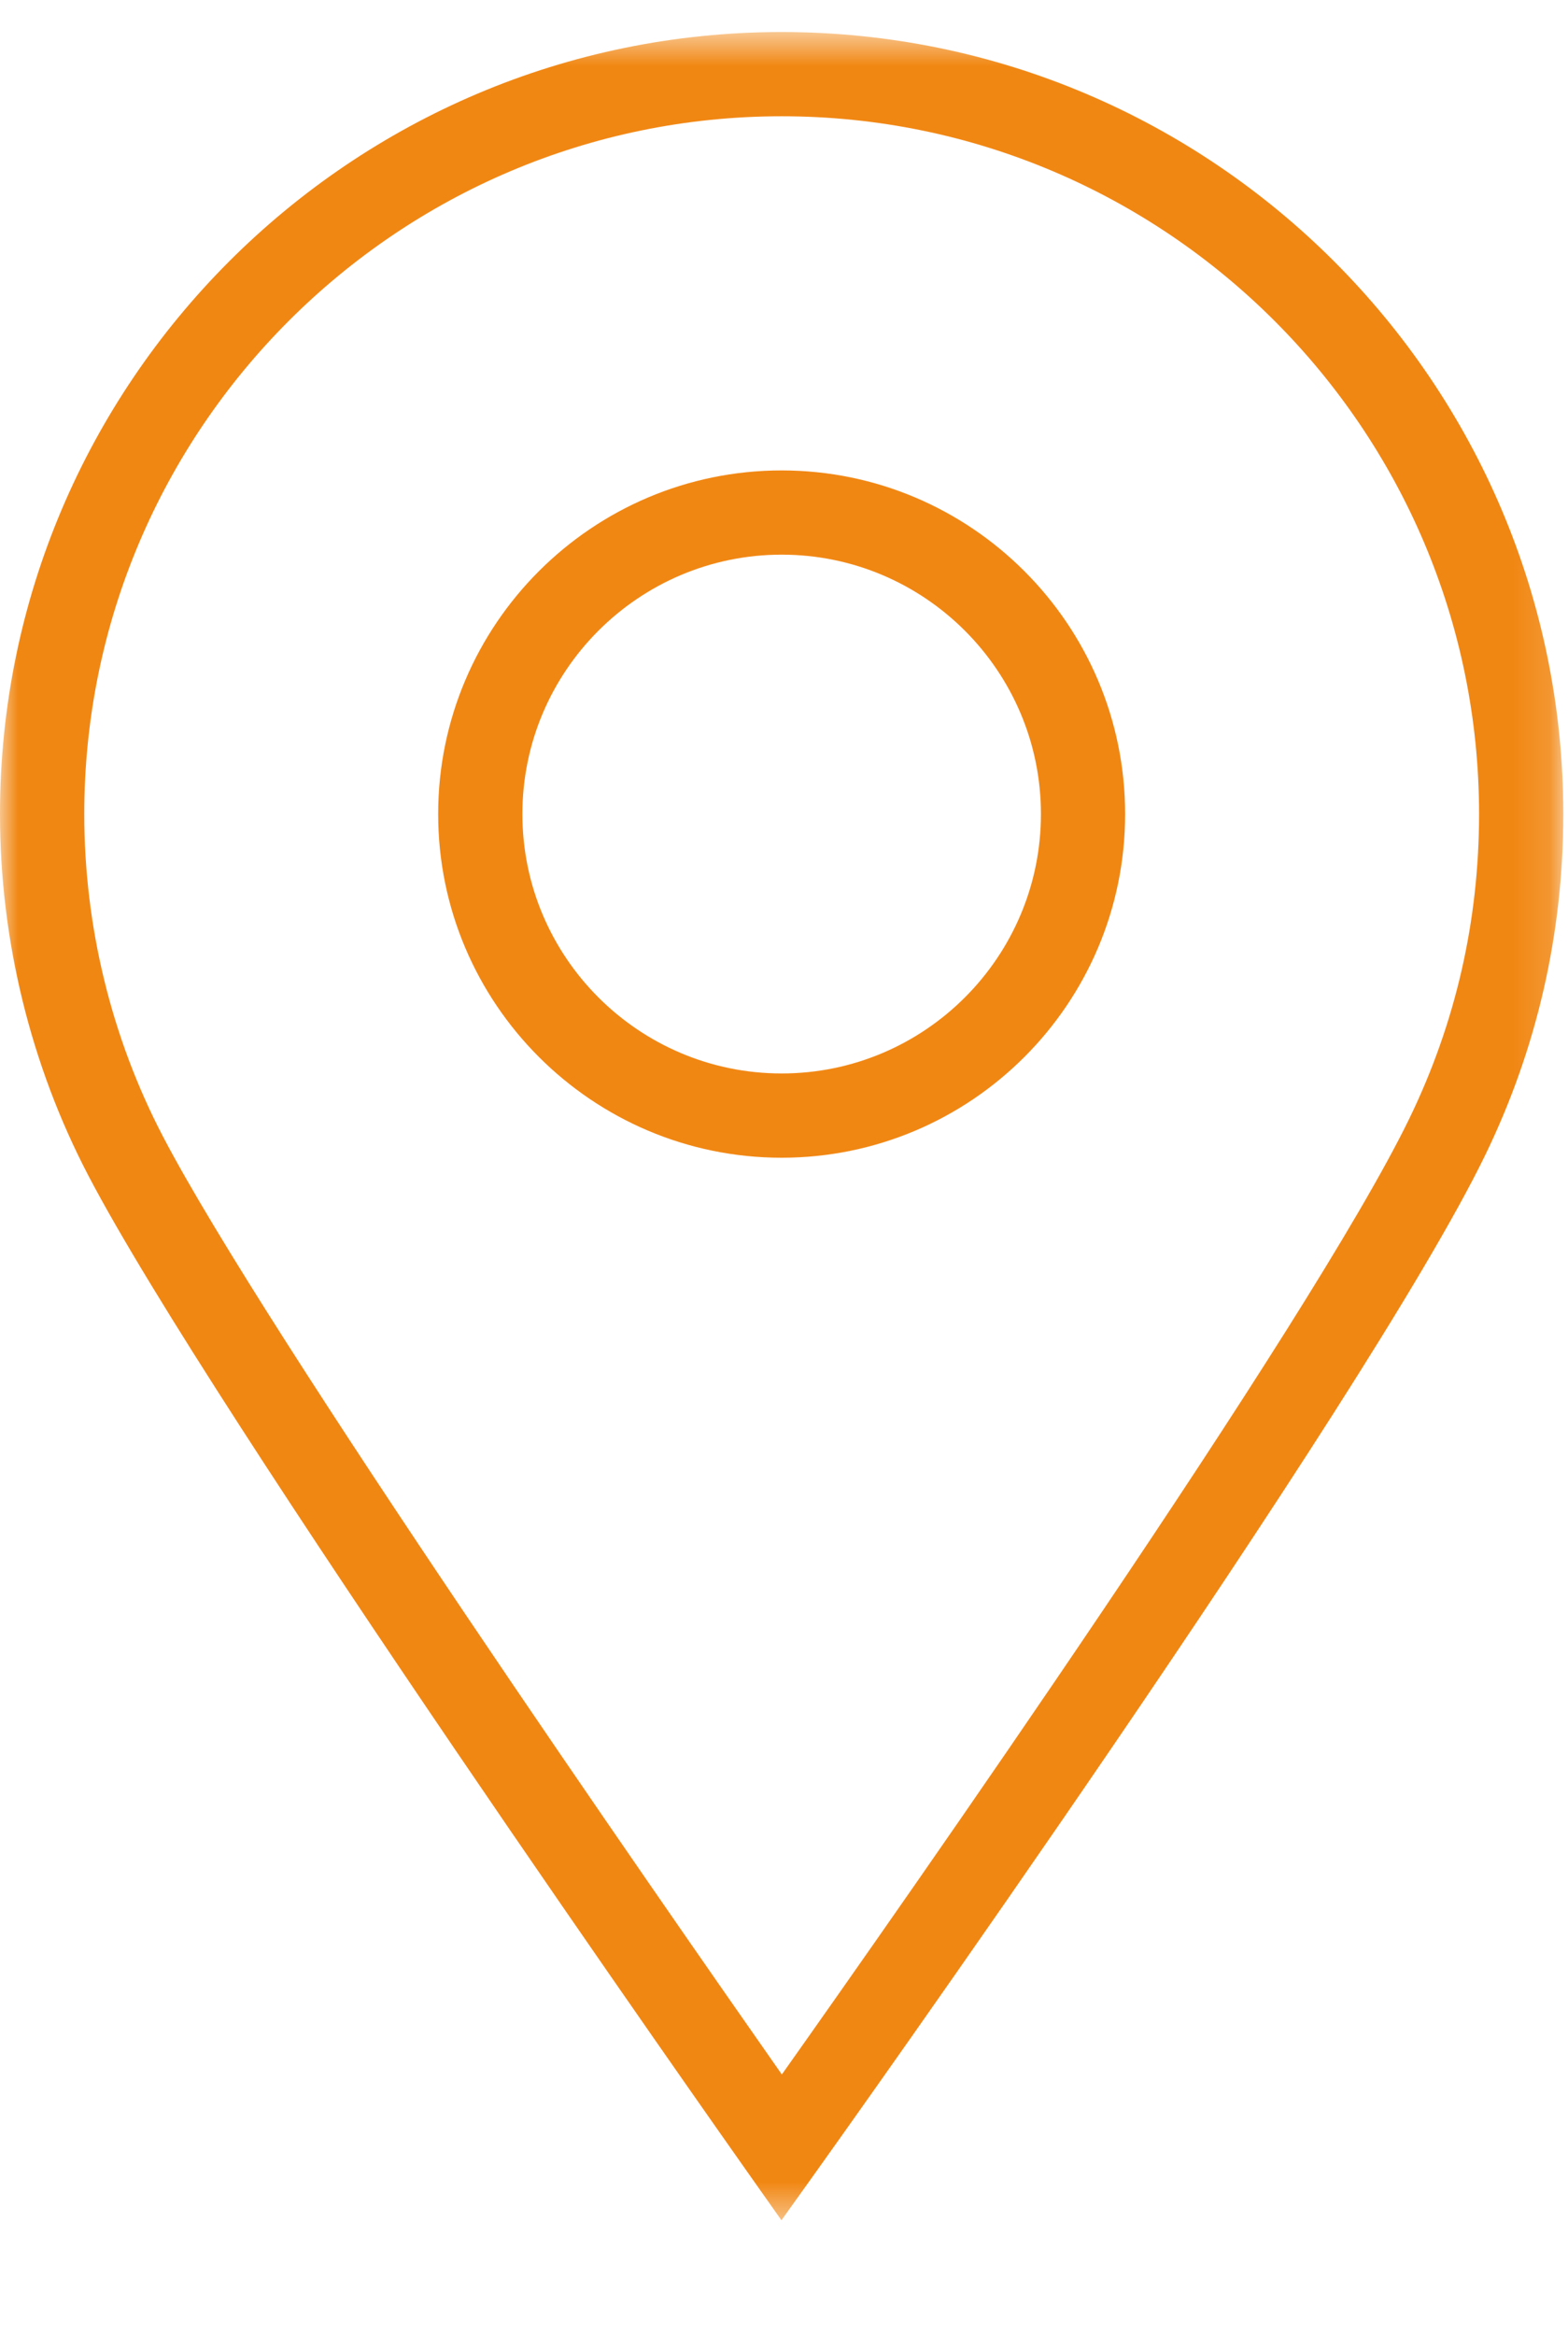 <?xml version="1.0" encoding="UTF-8"?>
<svg width="43px" height="64px" viewBox="0 0 43 64" version="1.1" xmlns="http://www.w3.org/2000/svg" xmlns:xlink="http://www.w3.org/1999/xlink">
    <title>5136CEA9-A5E4-4087-8E41-D645B7D14D3D</title>
    <defs>
        <filter id="filter-1">
            <feColorMatrix in="SourceGraphic" type="matrix" values="0 0 0 0 0.953 0 0 0 0 0.545 0 0 0 0 0.106 0 0 0 1 0"></feColorMatrix>
        </filter>
        <polygon id="path-2" points="0 0.573 42.871 0.573 42.871 60.551 0 60.551"></polygon>
    </defs>
    <g id="051221" stroke="none" stroke-width="1" fill="none" fill-rule="evenodd">
        <g id="Group-6" transform="translate(-348, -686)">
            <g transform="translate(348, 686)">
                <g id="Group-3" transform="translate(0, 0.305)">
                    <mask id="mask-3" fill="white">
                        <use xlink:href="#path-2"></use>
                    </mask>
                    <g id="Clip-2"></g>
                    <path d="M38.648,30.356 C35.916,35.979 24.774,51.848 21.441,56.555 C18.164,51.877 7.283,36.239 4.468,30.843 C3.056,28.139 2.311,25.084 2.311,22.008 C2.311,11.463 10.89,2.882 21.436,2.882 C31.981,2.882 40.561,11.463 40.561,22.008 C40.561,24.936 39.917,27.744 38.648,30.356 M21.436,0.573 C9.616,0.573 0,10.189 0,22.008 C0,25.454 0.837,28.879 2.42,31.911 C5.801,38.39 19.894,58.375 20.493,59.223 L21.43,60.551 L22.375,59.229 C22.988,58.37 37.434,38.14 40.725,31.366 C42.149,28.436 42.871,25.289 42.871,22.008 C42.871,10.189 33.255,0.573 21.436,0.573" id="Fill-1" fill="#F18713" mask="url(#mask-3)"></path>
                </g>
                <path d="M21.436,29.423 C17.515,29.423 14.326,26.234 14.326,22.313 C14.326,18.393 17.515,15.203 21.436,15.203 C25.357,15.203 28.546,18.393 28.546,22.313 C28.546,26.234 25.357,29.423 21.436,29.423 M21.436,12.894 C16.242,12.894 12.016,17.119 12.016,22.313 C12.016,27.507 16.242,31.733 21.436,31.733 C26.63,31.733 30.855,27.507 30.855,22.313 C30.855,17.119 26.63,12.894 21.436,12.894" id="Fill-4" fill="#F18713"></path>
            </g>
        </g>
    </g>
</svg>